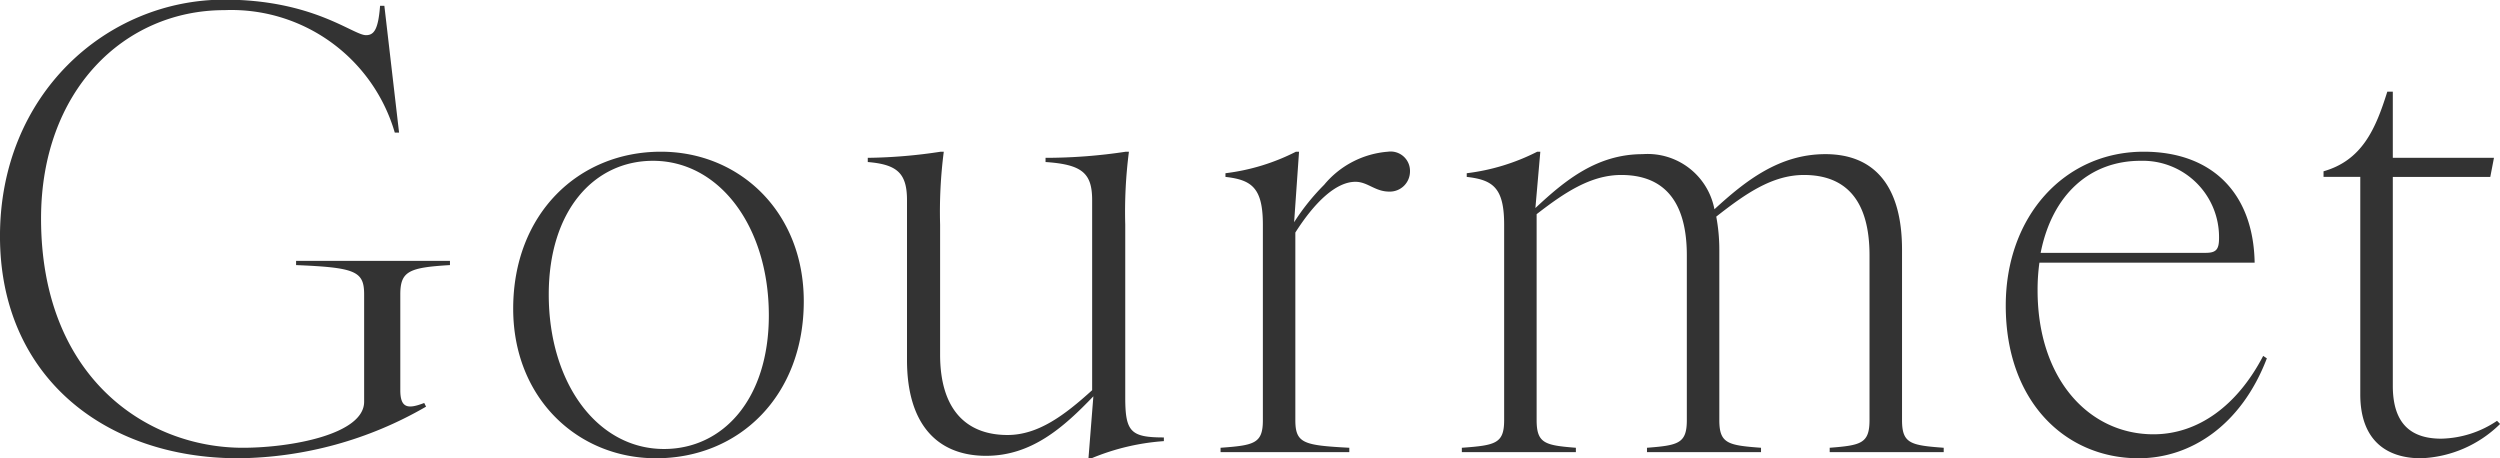 <svg id="gourmet_title.svg" xmlns="http://www.w3.org/2000/svg" width="142.875" height="26.18" viewBox="0 0 142.875 26.18">
  <defs>
    <style>
      .cls-1 {
        fill: #333;
        fill-rule: evenodd;
      }
    </style>
  </defs>
  <path id="Gourmet_のコピー" data-name="Gourmet のコピー" class="cls-1" d="M783.253,9551.07a21.819,21.819,0,0,0,10.721-2.95l-0.105-.21c-0.911.35-1.367,0.32-1.367-.73v-5.47c0-1.33.491-1.54,2.838-1.68v-0.24h-8.794v0.24c3.4,0.14,3.889.35,3.889,1.68v6.13c0,1.86-4.169,2.63-6.937,2.63-5.5,0-11.527-4.03-11.527-13.1,0-7.29,4.73-11.91,10.476-11.91a9.726,9.726,0,0,1,9.74,7h0.245l-0.841-7.25h-0.245c-0.105,1.37-.35,1.68-0.806,1.68-0.736,0-3.013-2.03-8.093-2.03-6.727,0-12.823,5.4-12.823,13.52C769.624,9546.37,775.58,9551.07,783.253,9551.07Zm23.864,0c4.765,0,8.444-3.58,8.444-8.97,0-5.12-3.679-8.55-8.164-8.55-4.73,0-8.443,3.57-8.443,8.97C798.954,9547.63,802.632,9551.07,807.117,9551.07Zm-6.131-9.36c0-4.8,2.592-7.64,5.956-7.64,3.819,0,6.622,3.79,6.622,8.83,0,4.8-2.628,7.64-5.992,7.64C803.754,9550.54,800.986,9546.76,800.986,9541.71Zm24.994,9.22c2.593,0,4.414-1.61,6.131-3.4l-0.28,3.54h0.175a13.135,13.135,0,0,1,4.134-.98v-0.21c-1.892,0-2.207-.32-2.207-2.28v-9.88a26.833,26.833,0,0,1,.21-4.17h-0.175a30.6,30.6,0,0,1-4.59.35v0.24c2.1,0.14,2.663.64,2.663,2.18v10.86c-1.577,1.43-3.083,2.56-4.835,2.56-2.382,0-3.854-1.48-3.854-4.59v-7.43a26.833,26.833,0,0,1,.21-4.17h-0.175a29.547,29.547,0,0,1-4.169.35v0.24c1.682,0.14,2.242.64,2.242,2.18v9.14C821.46,9549.11,823.177,9550.93,825.98,9550.93Zm13.4-.46v0.25h7.358v-0.25c-2.593-.14-3.084-0.24-3.084-1.58v-10.72c1.087-1.71,2.313-2.9,3.434-2.9,0.7,0,1.121.56,1.927,0.56a1.152,1.152,0,0,0,1.191-1.16,1.106,1.106,0,0,0-1.261-1.12,5.259,5.259,0,0,0-3.644,1.89,12.641,12.641,0,0,0-1.717,2.14l0.281-4.03h-0.176a12.056,12.056,0,0,1-4.029,1.23v0.21c1.507,0.17,2.138.63,2.138,2.73v11.17C841.8,9550.23,841.305,9550.33,839.378,9550.47Zm34.812,0v0.25h6.516v-0.25c-1.892-.14-2.382-0.24-2.382-1.58v-9.74c0-3.64-1.577-5.46-4.38-5.46-2.627,0-4.554,1.51-6.341,3.15a3.885,3.885,0,0,0-4.1-3.15c-2.593,0-4.415,1.47-6.132,3.08l0.281-3.22h-0.176a12.056,12.056,0,0,1-4.029,1.23v0.21c1.507,0.17,2.138.63,2.138,2.73v11.17c0,1.34-.491,1.44-2.418,1.58v0.25h6.517v-0.25c-1.752-.14-2.243-0.24-2.243-1.58v-11.77c1.577-1.22,3.084-2.24,4.835-2.24,2.418,0,3.749,1.47,3.749,4.59v9.42c0,1.34-.49,1.44-2.277,1.58v0.25h6.517v-0.25c-1.892-.14-2.383-0.24-2.383-1.58v-9.74a10.219,10.219,0,0,0-.175-1.89c1.647-1.29,3.188-2.38,5.01-2.38,2.418,0,3.749,1.47,3.749,4.59v9.42C876.467,9550.23,875.976,9550.33,874.19,9550.47Zm17.661,0.6c2.943,0,5.851-1.86,7.323-5.71l-0.21-.14c-1.472,2.83-3.714,4.48-6.272,4.48-3.678,0-6.621-3.15-6.621-8.23a11.224,11.224,0,0,1,.105-1.58h12.3c-0.07-3.99-2.452-6.34-6.341-6.34-4.52,0-7.883,3.68-7.883,8.79C884.249,9547.81,887.647,9551.07,891.851,9551.07Zm-5.605-11.74c0.665-3.36,2.838-5.26,5.711-5.26a4.36,4.36,0,0,1,4.484,4.42c0,0.66-.175.84-0.771,0.84h-9.424Zm21.738,11.74a6.8,6.8,0,0,0,4.519-1.96l-0.175-.18a5.9,5.9,0,0,1-3.188,1.02c-1.647,0-2.768-.77-2.768-3.02v-11.94h5.571l0.21-1.09h-5.781v-3.78h-0.315c-0.666,2.13-1.437,3.92-3.644,4.55v0.32h2.1v12.43C904.515,9550.02,905.987,9551.07,907.984,9551.07Z" transform="translate(-769.625 -9524.88)"/>
</svg>
